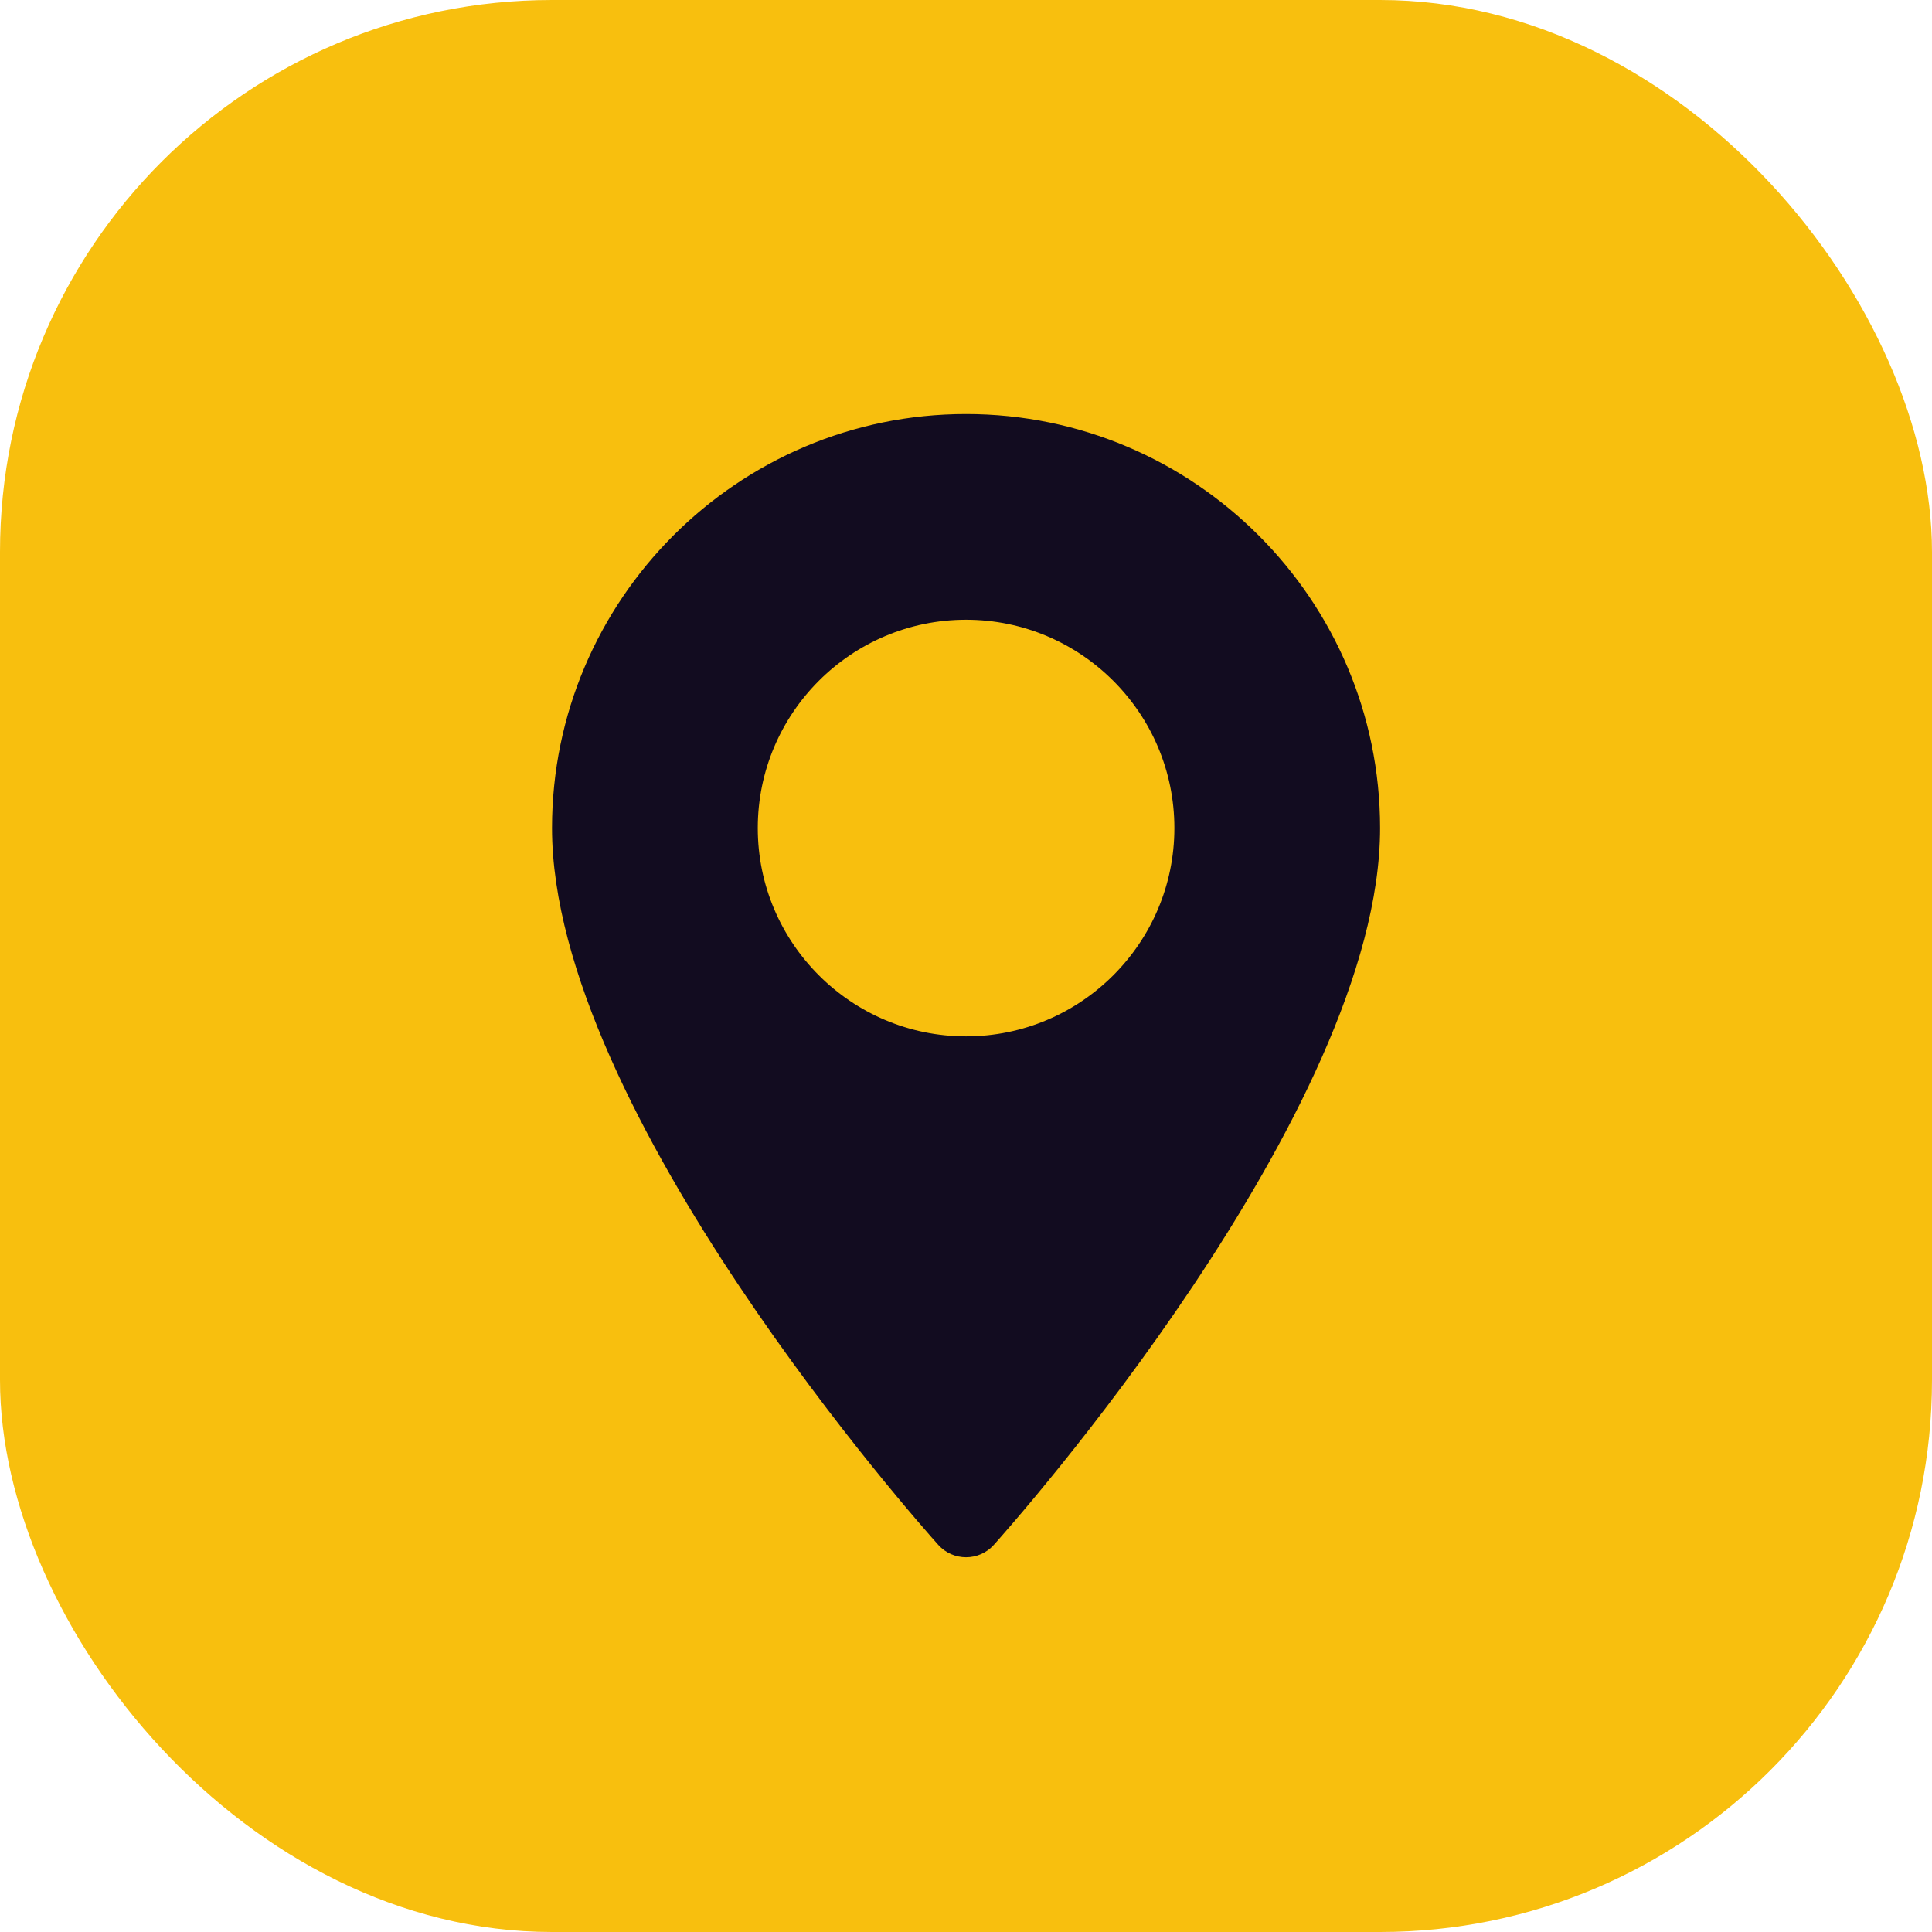 <svg xmlns="http://www.w3.org/2000/svg" width="36" height="36" viewBox="0 0 36 36" fill="none"><rect width="36" height="36" rx="10.286" fill="#F8BF0E"></rect><path d="M18.001 7.715C13.747 7.715 10.286 11.176 10.286 15.43C10.286 20.709 17.19 28.459 17.484 28.787C17.76 29.094 18.242 29.094 18.518 28.787C18.812 28.459 25.716 20.709 25.716 15.43C25.716 11.176 22.255 7.715 18.001 7.715ZM18.001 19.311C15.861 19.311 14.12 17.57 14.12 15.43C14.12 13.289 15.861 11.548 18.001 11.548C20.141 11.548 21.883 13.289 21.883 15.43C21.883 17.57 20.141 19.311 18.001 19.311Z" fill="#120C20"></path></svg>